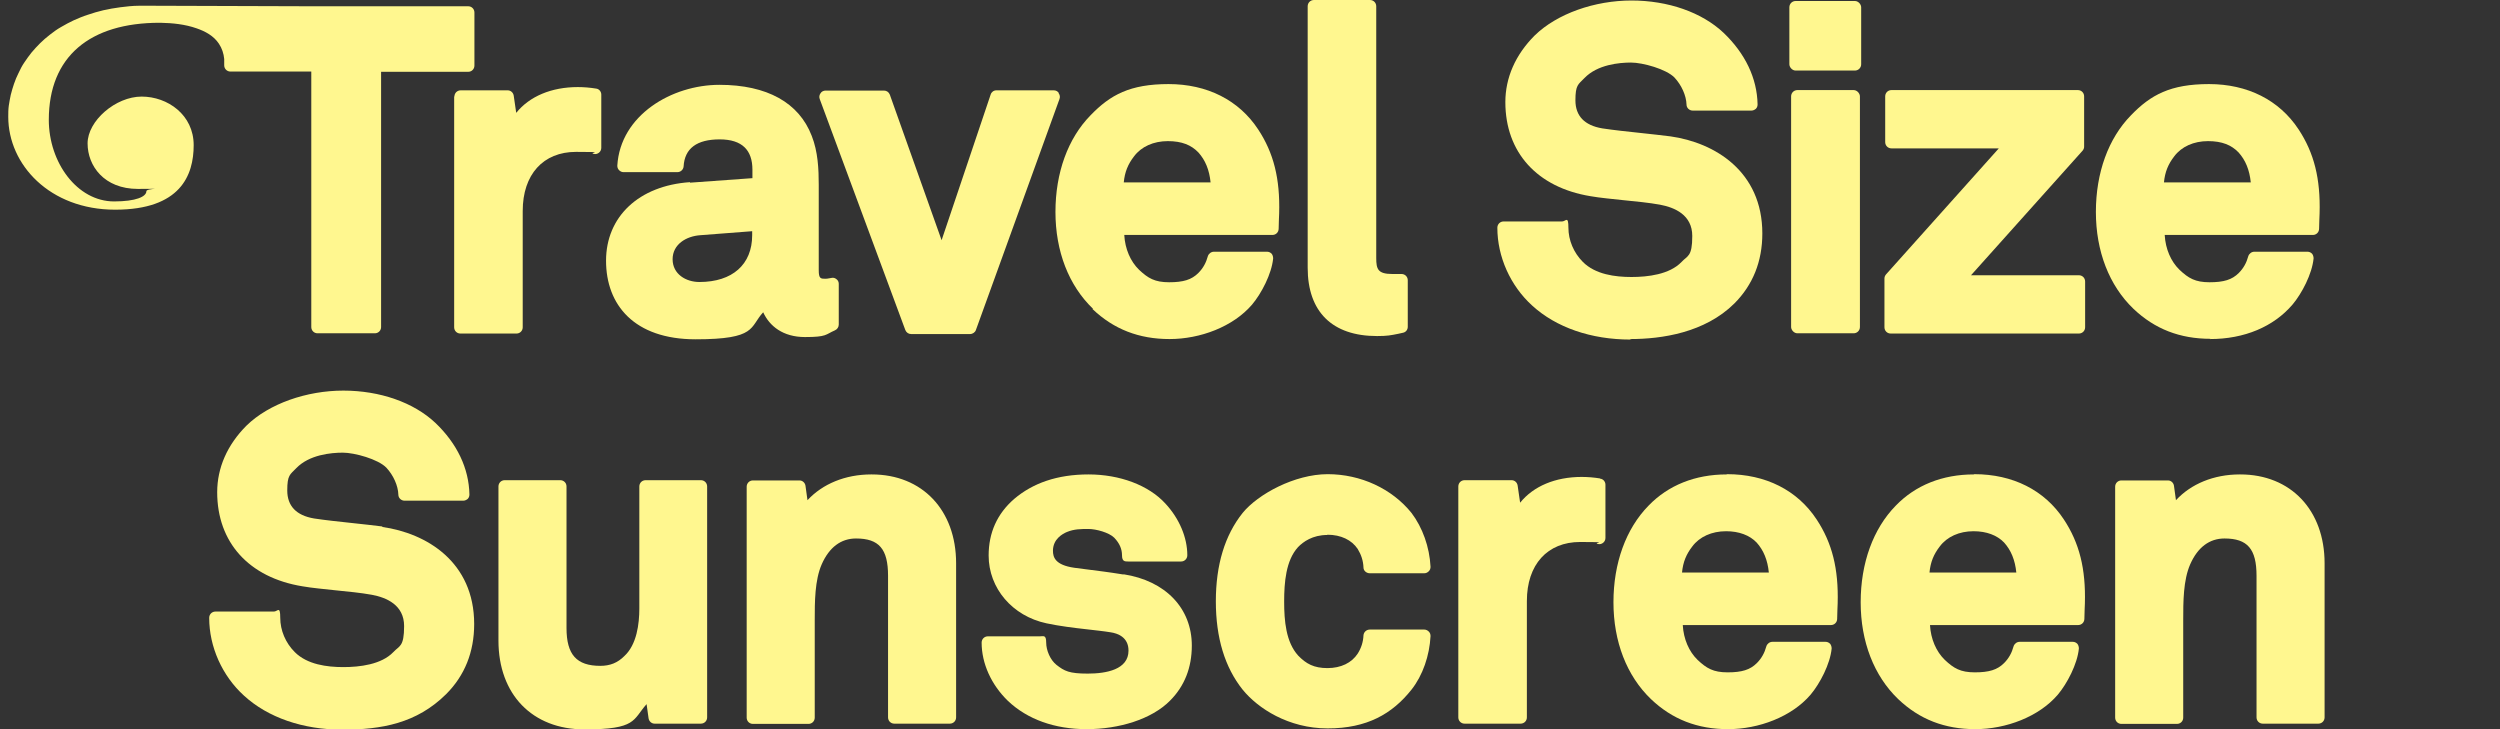 <svg viewBox="0 0 999.1 291.4" version="1.1" xmlns="http://www.w3.org/2000/svg" data-sanitized-data-name="Layer 1" data-name="Layer 1" id="Layer_1">
  <rect x="0" y="0" width="999.1" height="291.4" fill="#333333" stroke="none"/>
  <defs>
    <style>
      .cls-1 {
        fill: #fff78f;
        stroke-width: 0px;
      }
    </style>
  </defs>
  <g>
    <path d="M181.5,38.5v92.3c0,1.4,1.1,2.5,2.5,2.5h22.4c1.4,0,2.5-1.1,2.5-2.5v-46.5c0-14.6,8.2-23.6,21.3-23.6s4.6.3,7.1.8c.7.2,1.5,0,2.1-.5.6-.5.9-1.2.9-1.9v-21.3c0-1.2-.9-2.3-2.1-2.4-2.4-.4-4.9-.6-7.3-.6-10.5,0-19.3,3.7-24.6,10.3l-1-6.9c-.2-1.2-1.2-2.1-2.4-2.1h-18.8c-1.4,0-2.5,1.1-2.5,2.5Z" class="cls-1"></path>
    <path d="M275.7,72.8c-20.4,1.4-33.5,13.8-33.5,31.4s11.2,31.4,35.8,31.4,21.5-4.9,27-10.8c2.5,5.5,7.9,9.9,16.7,9.9s8.1-1,12-2.7c.9-.4,1.5-1.3,1.5-2.3v-16.3c0-.8-.4-1.5-1-1.9-.6-.5-1.4-.6-2.1-.4-.3,0-1.3.3-2.2.3-1.9,0-2.7,0-2.7-3.4v-34.2c0-6.1-.3-13.2-2.8-19.5-5.1-13.3-17.9-20.4-36.9-20.4s-39.6,12.1-40.8,32.3c0,.7.2,1.3.7,1.8.5.5,1.1.8,1.8.8h21.5c1.3,0,2.4-1,2.5-2.3.4-7.2,5.3-10.8,14.4-10.8s13.1,4.4,13.1,12.1v3.4l-24.9,1.8ZM279.5,112.7c-5.3,0-10.7-3.1-10.7-9.1s5.5-9.2,11-9.6l20.8-1.6v1.6c0,11.7-7.9,18.7-21.1,18.7Z" class="cls-1"></path>
    <path d="M423.1,37.1c-.5-.7-1.2-1-2-1h-22.9c-1.1,0-2,.7-2.3,1.7l-19.6,58.2-20.7-58.2c-.4-1-1.3-1.6-2.3-1.6h-23.4c-.8,0-1.6.4-2,1.1-.5.7-.6,1.5-.3,2.3l34.2,92.3c.4,1,1.3,1.6,2.3,1.6h23.6c1,0,2-.7,2.3-1.6l33.4-92.3c.3-.8.2-1.6-.3-2.3Z" class="cls-1"></path>
    <path d="M436.6,123.5c8.5,8.1,18.6,12,30.8,12s25.4-4.9,33-13.8c3.7-4.4,7.8-12.2,8.4-18.4,0-.7-.2-1.4-.6-1.9-.5-.5-1.1-.8-1.8-.8h-21.3c-1.1,0-2.1.8-2.4,1.8-.7,2.6-1.9,4.8-3.8,6.7-2.7,2.7-6,3.7-11.7,3.7s-8.4-1.6-12-5c-3.4-3.3-5.6-8.3-5.9-13.9h59.2c1.4,0,2.5-1.1,2.5-2.5s.2-6.1.2-6.1c.4-13.9-2.2-24.2-8.4-33.6-7.7-11.7-20.4-18.1-35.8-18.1s-23.3,4.3-31.2,12.5c-9,9.2-14,22.9-14,38.6s5.3,29.4,15,38.7ZM449.1,72.9c.4-4.2,1.7-7.3,4.1-10.4,2.9-3.9,7.8-6.1,13.5-6.1s9.4,1.6,12.2,4.5c2.8,3.1,4.4,7,4.9,12h-34.7Z" class="cls-1"></path>
    <path d="M550.4,134.3c4,0,5.4-.3,8.4-.9l1.8-.4c1.2-.2,2-1.2,2-2.4v-18.6c0-1.4-1.1-2.5-2.5-2.5s-1.1,0-1.6,0c-.5,0-1.1,0-2.1,0-5.8,0-6.4-2-6.4-6.4V2.5c0-1.4-1.1-2.5-2.5-2.5h-22.4c-1.4,0-2.5,1.1-2.5,2.5v104.5c0,17.6,9.8,27.3,27.7,27.3Z" class="cls-1"></path>
    <path d="M651.6,135.5c12.4,0,29.7-2.5,41.5-14.2,7.4-7.4,11.2-16.8,11.2-28,0-24.8-19-36.3-36.7-38.8-3.4-.4-7.4-.9-11.4-1.3-5.6-.6-11.3-1.2-15.9-1.9-7.1-1.2-10.7-5-10.7-11.2s1.1-6.3,3.6-8.9c5.2-5.4,13.9-6.2,18.6-6.2s14.1,2.6,17.4,6c2.8,3,4.7,7.2,4.8,10.8,0,1.3,1.1,2.4,2.5,2.4h23.4c.7,0,1.3-.3,1.8-.7.5-.5.7-1.1.7-1.8-.2-10.4-4.9-20.3-13.6-28.6-8.7-8.2-22.2-12.9-36.8-12.9s-29.7,5.2-38.7,14c-7.7,7.7-11.7,16.9-11.7,26.6,0,20.1,12.7,34.1,34,37.6,4,.7,8.7,1.1,13.2,1.6,5,.5,10.2,1,14.6,1.8,5.9,1.1,12.9,4.1,12.9,12.5s-1.9,7.8-4.3,10.4c-4.8,5-13.5,6-20,6s-14.4-1-19.4-6c-3.7-3.7-5.8-8.7-5.8-13.7s-1.1-2.5-2.5-2.5h-23.4c-1.4,0-2.5,1.1-2.5,2.5,0,11.6,5.2,23.2,13.9,31.1,9.6,8.8,23.6,13.6,39.3,13.6Z" class="cls-1"></path>
    <rect ry="2.5" rx="2.5" height="27.8" width="28.7" y=".4" x="715.1" class="cls-1"></rect>
    <rect ry="2.5" rx="2.5" height="97.2" width="27.5" y="36" x="715.8" class="cls-1"></rect>
    <path d="M830.8,110h-43.1l44.6-49.8c.4-.5.6-1,.6-1.6v-20.1c0-1.4-1.1-2.5-2.5-2.5h-74.5c-1.4,0-2.5,1.1-2.5,2.5v18.3c0,1.4,1.1,2.5,2.5,2.5h42.9l-45.1,50.4c-.4.5-.6,1-.6,1.6v19.5c0,1.4,1.1,2.5,2.5,2.5h75.2c1.4,0,2.5-1.1,2.5-2.5v-18.3c0-1.4-1.1-2.5-2.5-2.5Z" class="cls-1"></path>
    <path d="M883.2,135.5c13.7,0,25.4-4.9,33-13.8,3.7-4.4,7.8-12.2,8.4-18.4,0-.7-.2-1.4-.6-1.9-.5-.5-1.1-.8-1.8-.8h-21.3c-1.1,0-2.1.8-2.4,1.8-.7,2.6-1.9,4.8-3.8,6.7-2.7,2.7-6,3.7-11.7,3.7s-8.4-1.6-12-5c-3.4-3.3-5.6-8.3-5.9-13.9h59.2c1.4,0,2.5-1.1,2.5-2.5s.2-6.1.2-6.1c.4-13.9-2.2-24.2-8.4-33.6-7.7-11.7-20.4-18.1-35.8-18.1s-23.3,4.3-31.2,12.5c-9,9.2-14,22.9-14,38.6s5.3,29.4,15,38.7c8.5,8.1,18.6,12,30.8,12ZM864.8,72.9c.4-4.2,1.7-7.3,4.1-10.4,2.9-3.9,7.8-6.1,13.5-6.1s9.4,1.6,12.2,4.5c2.8,3.1,4.4,7,4.9,12h-34.7Z" class="cls-1"></path>
    <path d="M152.8,210.4c-3.4-.4-7.4-.9-11.4-1.3-5.6-.6-11.3-1.2-15.9-1.9-7.1-1.2-10.7-5-10.7-11.2s1.1-6.3,3.6-8.9c5.2-5.4,13.9-6.2,18.6-6.2s14.1,2.6,17.4,6c2.8,3,4.7,7.2,4.8,10.8,0,1.3,1.1,2.4,2.5,2.4h23.4c.7,0,1.3-.3,1.8-.7.5-.5.7-1.1.7-1.8-.2-10.4-4.9-20.3-13.6-28.6-8.7-8.2-22.2-12.9-36.8-12.9s-29.7,5.2-38.7,14c-7.7,7.7-11.7,16.9-11.7,26.6,0,20.1,12.7,34.1,34,37.6,4,.7,8.7,1.1,13.2,1.6,5,.5,10.2,1,14.6,1.8,5.9,1.1,12.9,4.1,12.9,12.5s-1.9,7.8-4.3,10.4c-4.8,5-13.5,6-20,6s-14.4-1-19.4-6c-3.7-3.7-5.8-8.7-5.8-13.7s-1.1-2.5-2.5-2.5h-23.4c-1.4,0-2.5,1.1-2.5,2.5,0,11.6,5.2,23.2,13.9,31.1,9.6,8.8,23.6,13.6,39.3,13.6s29.7-2.5,41.5-14.2c7.4-7.4,11.2-16.8,11.2-28,0-24.8-19-36.3-36.7-38.8Z" class="cls-1"></path>
    <path d="M280.2,191.9h-22.2c-1.4,0-2.5,1.1-2.5,2.5v48.8c0,6.1-1,14.4-6,19-2.7,2.7-5.7,3.9-9.6,3.9-9.5,0-13.5-4.5-13.5-15.1v-56.6c0-1.4-1.1-2.5-2.5-2.5h-22.2c-1.4,0-2.5,1.1-2.5,2.5v61.6c0,21.5,13.5,35.5,34.4,35.5s19.2-3.8,24.8-10.1l.8,5.7c.2,1.2,1.2,2.1,2.4,2.1h18.5c1.4,0,2.5-1.1,2.5-2.5v-92.3c0-1.4-1.1-2.5-2.5-2.5Z" class="cls-1"></path>
    <path d="M348.2,189.6c-10.4,0-19.5,3.8-25.5,10.3l-.8-5.8c-.2-1.2-1.2-2.1-2.4-2.1h-18.6c-1.4,0-2.5,1.1-2.5,2.5v92.3c0,1.4,1.1,2.5,2.5,2.5h22.2c1.4,0,2.5-1.1,2.5-2.5v-38.8c0-7.5,0-16.1,2.8-22.5,3-6.8,7.7-10.3,13.7-10.3,9.2,0,12.8,4.2,12.8,14.9v56.6c0,1.4,1.1,2.5,2.5,2.5h22.2c1.4,0,2.5-1.1,2.5-2.5v-61.6c0-21.2-13.5-35.5-33.7-35.5Z" class="cls-1"></path>
    <path d="M449,229.6c-6.8-1.1-9.8-1.4-14.3-2l-5.4-.7c-7.6-1.1-8.5-4.2-8.5-6.8,0-4.7,3.9-6.8,5.6-7.5,2.9-1.2,5.6-1.2,8.6-1.2s8.2,1.4,10.3,3.5c2.1,2.2,3.1,4.5,3.1,7s1.1,2.5,2.5,2.5h21.1c1.4,0,2.5-1.1,2.5-2.5,0-7.1-3.2-14.7-8.8-20.7-6.7-7.3-18.2-11.6-30.7-11.6s-22.3,3.5-29.7,9.8c-6.8,5.9-10.2,13.5-10.2,22.6,0,13.1,9.5,24.2,23.1,27.1,5.2,1.1,10.8,1.8,16.2,2.4,3.3.4,6.5.7,9.5,1.2,2.7.4,7.1,1.9,7.1,7.3,0,7.6-8.9,9.2-16.3,9.2s-9.3-1-12.5-3.5c-2.4-1.9-4.1-5.7-4.1-8.9s-1.1-2.5-2.5-2.5h-20.8c-1.4,0-2.5,1.1-2.5,2.5,0,8.3,3.8,16.8,10.5,23.3,7.8,7.4,18.7,11.3,31.5,11.3s25.9-3.9,33.3-11.4c5.8-5.8,8.7-13.2,8.7-22,0-14.9-10.5-25.9-27.3-28.5Z" class="cls-1"></path>
    <path d="M530.5,213.7c5.4,0,9.7,2.1,12.1,5.7,1.4,2.3,2.2,4.7,2.3,7.4,0,1.3,1.2,2.3,2.5,2.3h21.8c.7,0,1.3-.3,1.8-.8.5-.5.7-1.1.7-1.8-.4-7.9-3.2-15.7-7.6-21.5-7.8-9.7-20.3-15.5-33.5-15.5s-27.9,8-34,15.5c-7.1,8.9-10.7,20.7-10.7,35.3s3.6,26.4,10.7,35.3c6.1,7.5,18.3,15.5,34,15.5s25.8-5.8,33.5-15.5c0,0,0,0,0,0,4.5-5.7,7.2-13.6,7.6-21.4,0-.7-.2-1.3-.7-1.8-.5-.5-1.1-.8-1.8-.8h-21.8c-1.3,0-2.4,1-2.5,2.3-.1,2.6-.9,5.1-2.3,7.3-2.4,3.7-6.7,5.8-12.1,5.8s-8.5-1.7-11.7-5c-4.9-5.4-5.6-13.9-5.6-21.6s.7-16.4,5.5-21.7c2.1-2.2,5.9-4.9,11.7-4.9Z" class="cls-1"></path>
    <path d="M639.4,191.2c-2.4-.4-4.9-.6-7.3-.6-10.5,0-19.3,3.7-24.6,10.3l-1-6.9c-.2-1.2-1.2-2.1-2.4-2.1h-18.8c-1.4,0-2.5,1.1-2.5,2.5v92.3c0,1.4,1.1,2.5,2.5,2.5h22.4c1.4,0,2.5-1.1,2.5-2.5v-46.5c0-14.6,8.2-23.6,21.3-23.6s4.6.3,7.1.8c.7.2,1.5,0,2.1-.5.6-.5.9-1.2.9-1.9v-21.3c0-1.2-.9-2.3-2.1-2.4Z" class="cls-1"></path>
    <path d="M690,189.6c-12.5,0-23.3,4.3-31.2,12.5-9,9.2-14,22.9-14,38.6s5.3,29.4,15,38.7c8.5,8.1,18.6,12,30.8,12s25.4-4.9,33-13.8c3.7-4.4,7.8-12.2,8.4-18.4,0-.7-.2-1.4-.6-1.9-.5-.5-1.1-.8-1.8-.8h-21.3c-1.1,0-2.1.8-2.4,1.8-.7,2.6-1.9,4.8-3.8,6.7-2.7,2.7-6,3.7-11.7,3.7s-8.4-1.6-12-5c-3.4-3.3-5.6-8.3-5.9-13.9h59.2c1.4,0,2.5-1.1,2.5-2.5s.2-6.1.2-6.1c.4-13.9-2.2-24.2-8.4-33.6-7.7-11.7-20.4-18.1-35.8-18.1ZM689.8,212.3c5.2,0,9.4,1.6,12.2,4.5,2.8,3.1,4.4,7,4.9,12h-34.7c.4-4.2,1.7-7.3,4.1-10.4,2.9-3.9,7.8-6.1,13.5-6.1Z" class="cls-1"></path>
    <path d="M788.8,189.6c-12.5,0-23.3,4.3-31.2,12.5-9,9.2-14,22.9-14,38.6s5.3,29.4,15,38.7c8.5,8.1,18.6,12,30.8,12s25.4-4.9,33-13.8c3.7-4.4,7.8-12.2,8.4-18.4,0-.7-.2-1.4-.6-1.9-.5-.5-1.1-.8-1.8-.8h-21.3c-1.1,0-2.1.8-2.4,1.8-.7,2.6-1.9,4.8-3.8,6.7-2.7,2.7-6,3.7-11.7,3.7s-8.4-1.6-12-5c-3.4-3.3-5.6-8.3-5.9-13.9h59.2c1.4,0,2.5-1.1,2.5-2.5s.2-6.1.2-6.1c.4-13.9-2.2-24.2-8.4-33.6-7.7-11.7-20.4-18.1-35.8-18.1ZM788.7,212.3c5.2,0,9.4,1.6,12.2,4.5,2.8,3.1,4.4,7,4.9,12h-34.7c.4-4.2,1.7-7.3,4.1-10.4,2.9-3.9,7.8-6.1,13.5-6.1Z" class="cls-1"></path>
    <path d="M895.1,189.6c-10.4,0-19.5,3.8-25.5,10.3l-.8-5.8c-.2-1.2-1.2-2.1-2.4-2.1h-18.6c-1.4,0-2.5,1.1-2.5,2.5v92.3c0,1.4,1.1,2.5,2.5,2.5h22.2c1.4,0,2.5-1.1,2.5-2.5v-38.8c0-7.5,0-16.1,2.8-22.5,3-6.8,7.7-10.3,13.7-10.3,9.2,0,12.8,4.2,12.8,14.9v56.6c0,1.4,1.1,2.5,2.5,2.5h22.2c1.4,0,2.5-1.1,2.5-2.5v-61.6c0-21.2-13.5-35.5-33.7-35.5Z" class="cls-1"></path>
  </g>
  <path d="M186.9,2.5h-64.9l-61.3-.2c-1.7,0-3.5,0-5.2,0-2.5,0-5,.3-7.4.6-2.3.3-4.6.7-6.8,1.2-2.1.5-4.2,1.1-6.2,1.8-1.9.6-3.8,1.4-5.6,2.2-1.7.8-3.4,1.7-5.1,2.7-1.6.9-3.1,2-4.5,3.1-1.4,1.1-2.7,2.2-3.9,3.4-1.2,1.2-2.3,2.4-3.4,3.7-1,1.3-2,2.6-2.9,4-.9,1.3-1.6,2.7-2.3,4.2-.7,1.4-1.3,2.8-1.8,4.3-.5,1.4-.9,2.9-1.3,4.4-.3,1.5-.6,2.9-.8,4.4-.2,1.5-.2,2.9-.2,4.4,0,19.1,16.6,37.1,42.7,37.1s31.4-13.7,31.4-25.8-10.4-19.4-20.8-19.4-21.6,9.7-21.6,18.7,6.6,18.2,20.1,18.2,3.4-.4,3.4.9c0,2.2-4.2,4.1-12.9,4.1-14.8,0-26.1-15.6-26.1-32.6,0-25.4,16.5-38.8,44.3-38.8s-.8,0,.3,0c4.9.1,9.8.6,14.4,2.2,3.5,1.2,6.9,3,9,6.2,1.2,1.8,1.9,3.9,2.1,6.1v2.5c0,1.4,1.1,2.5,2.5,2.5h32.3v102.1c0,1.4,1.1,2.5,2.5,2.5h22.9c1.4,0,2.5-1.1,2.5-2.5V28.7h34.8c1.4,0,2.5-1.1,2.5-2.5V5c0-1.4-1.1-2.5-2.5-2.5Z" class="cls-1"></path>
</svg>